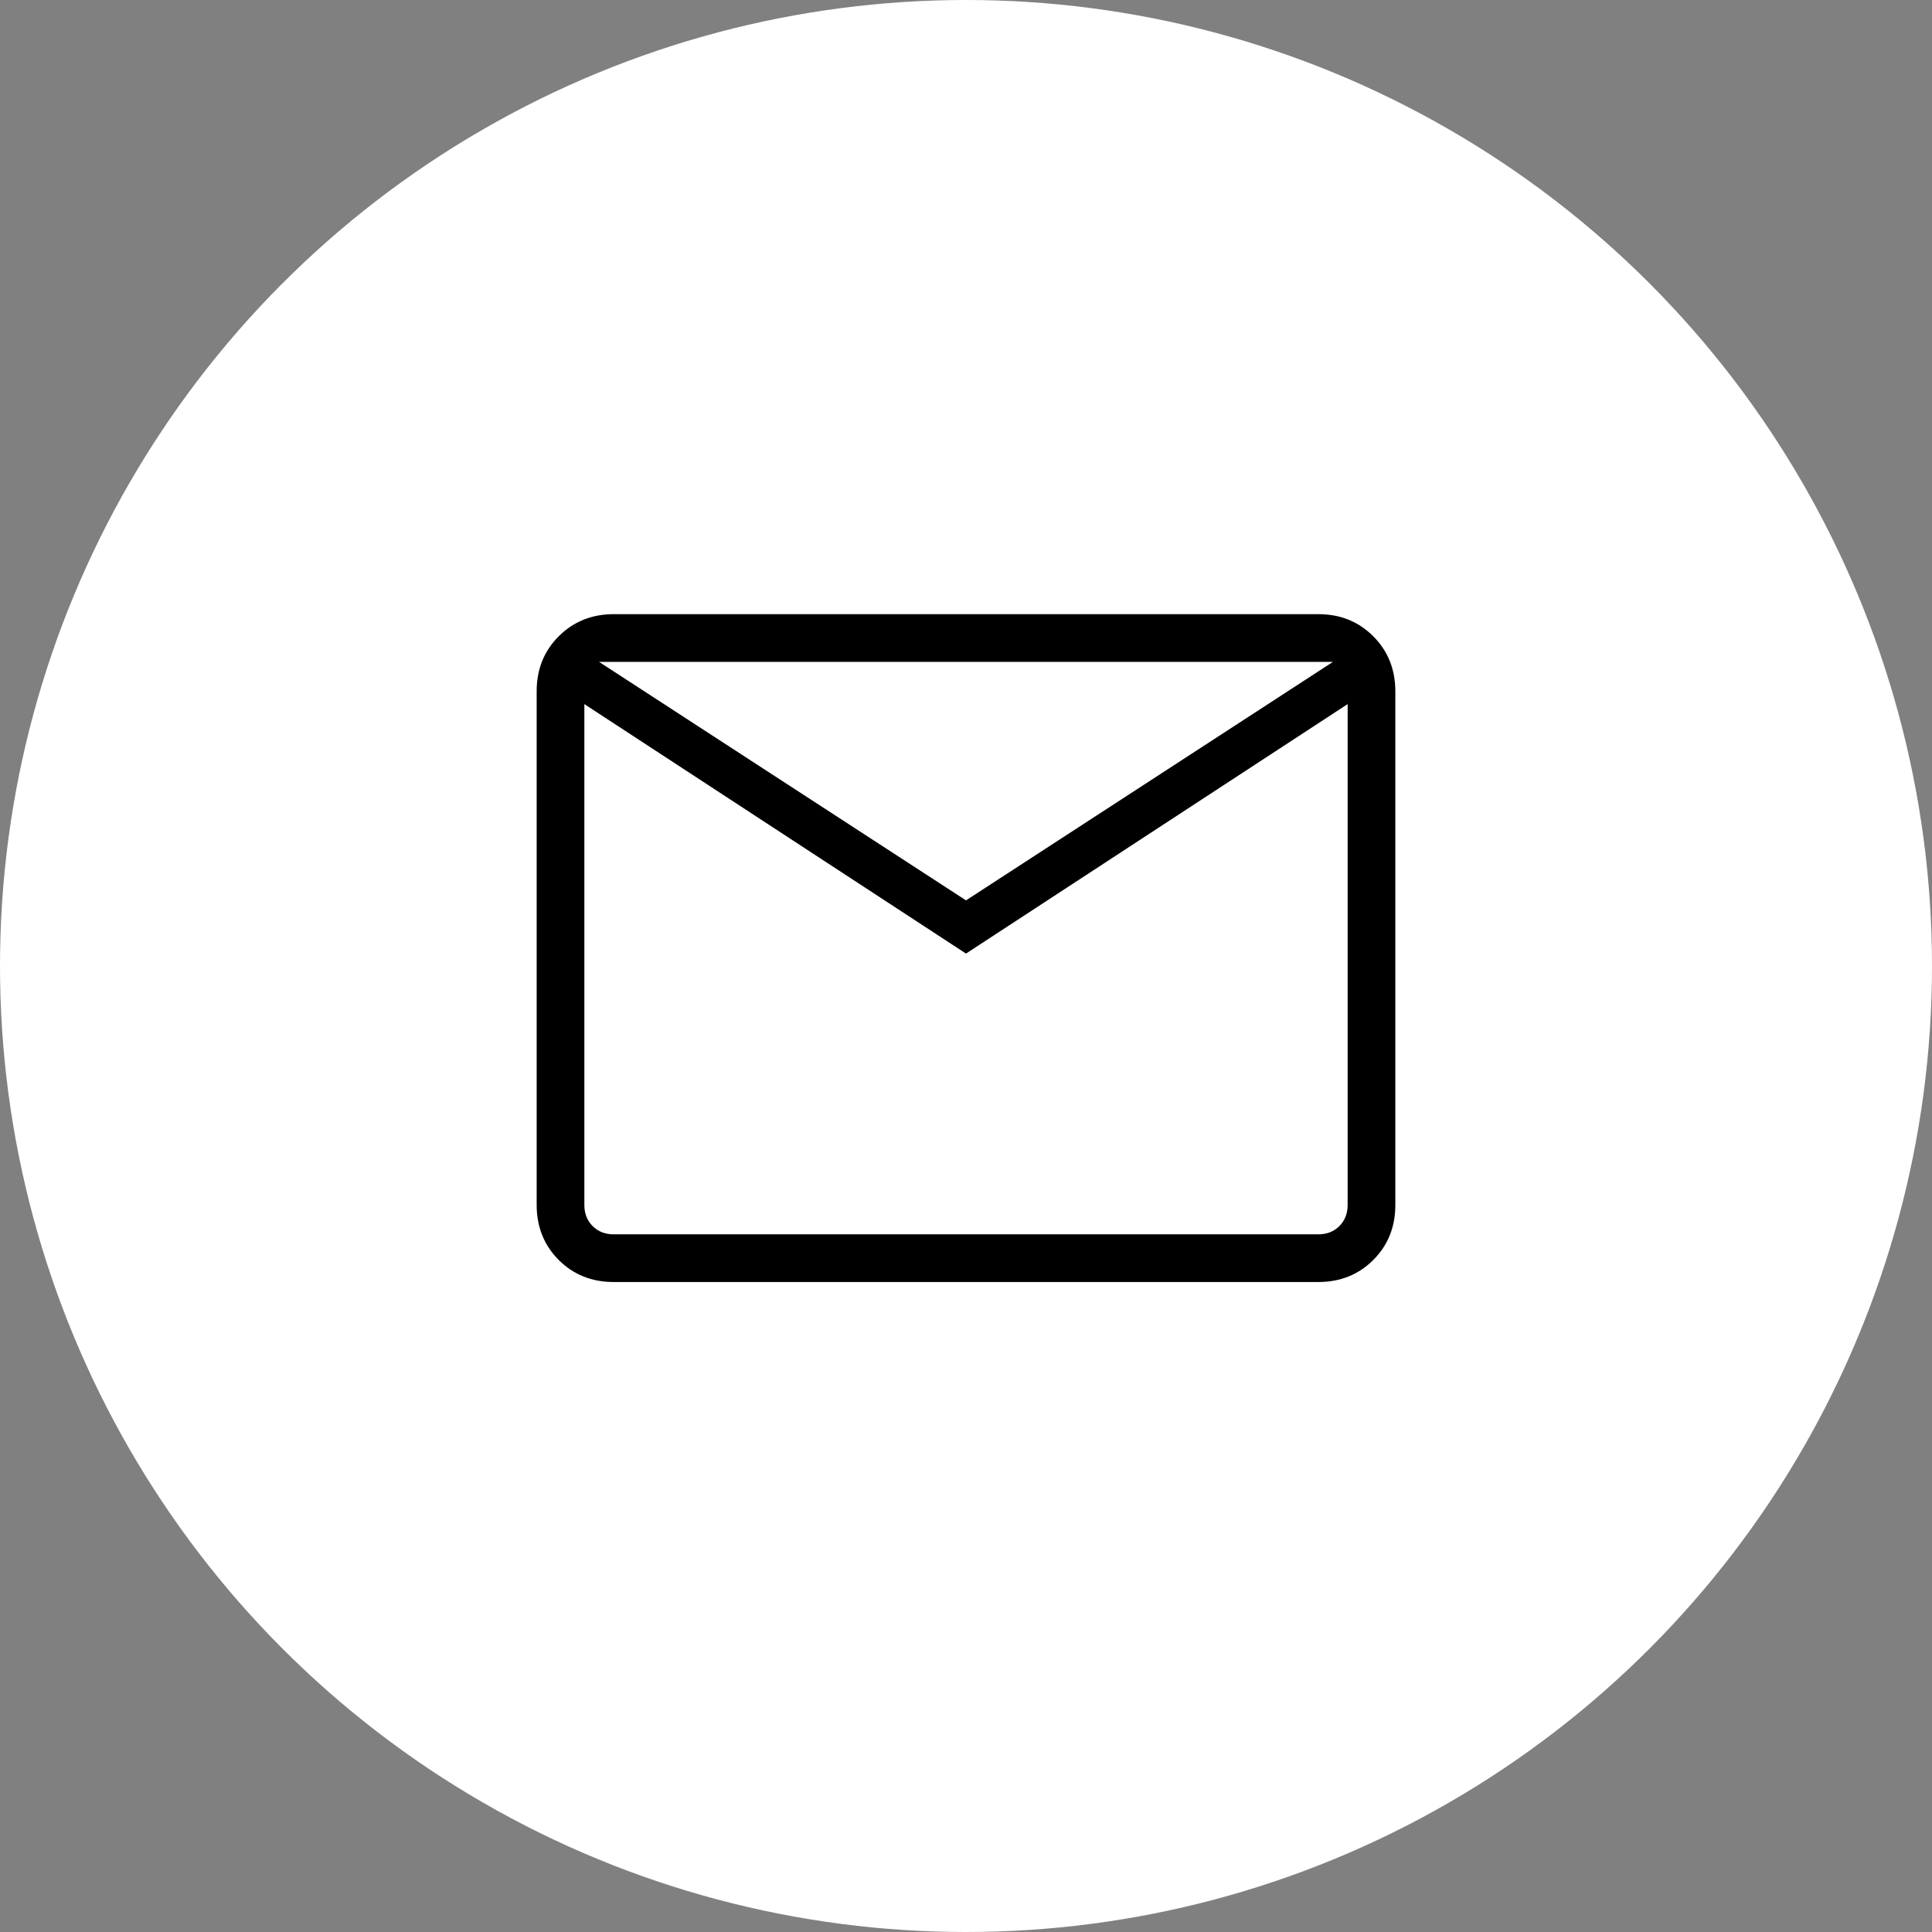 <svg width="54" height="54" viewBox="0 0 54 54" fill="none" xmlns="http://www.w3.org/2000/svg">
<rect x="0" y="0" width="54" height="54" fill="#808080" stroke="none"/>
<circle cx="27" cy="27" r="27" fill="white"/>
<path d="M17.153 35.833C16.54 35.833 16.028 35.628 15.617 35.217C15.207 34.806 15.001 34.294 15 33.68V19.32C15 18.706 15.206 18.195 15.617 17.784C16.029 17.373 16.541 17.167 17.153 17.166H36.847C37.46 17.166 37.972 17.372 38.383 17.784C38.793 18.195 38.999 18.707 39 19.32V33.68C39 34.293 38.795 34.805 38.384 35.216C37.973 35.627 37.461 35.832 36.847 35.833H17.153ZM27 26.653L16.333 19.68V33.68C16.333 33.919 16.41 34.115 16.564 34.269C16.718 34.423 16.914 34.5 17.153 34.5H36.847C37.086 34.5 37.282 34.423 37.436 34.269C37.59 34.115 37.667 33.919 37.667 33.68V19.68L27 26.653ZM27 25.166L37.256 18.5H16.744L27 25.166ZM16.333 19.68V18.5V33.68C16.333 33.919 16.41 34.115 16.564 34.269C16.718 34.423 16.914 34.5 17.153 34.5H16.333V19.68Z" fill="black"/>
</svg>
